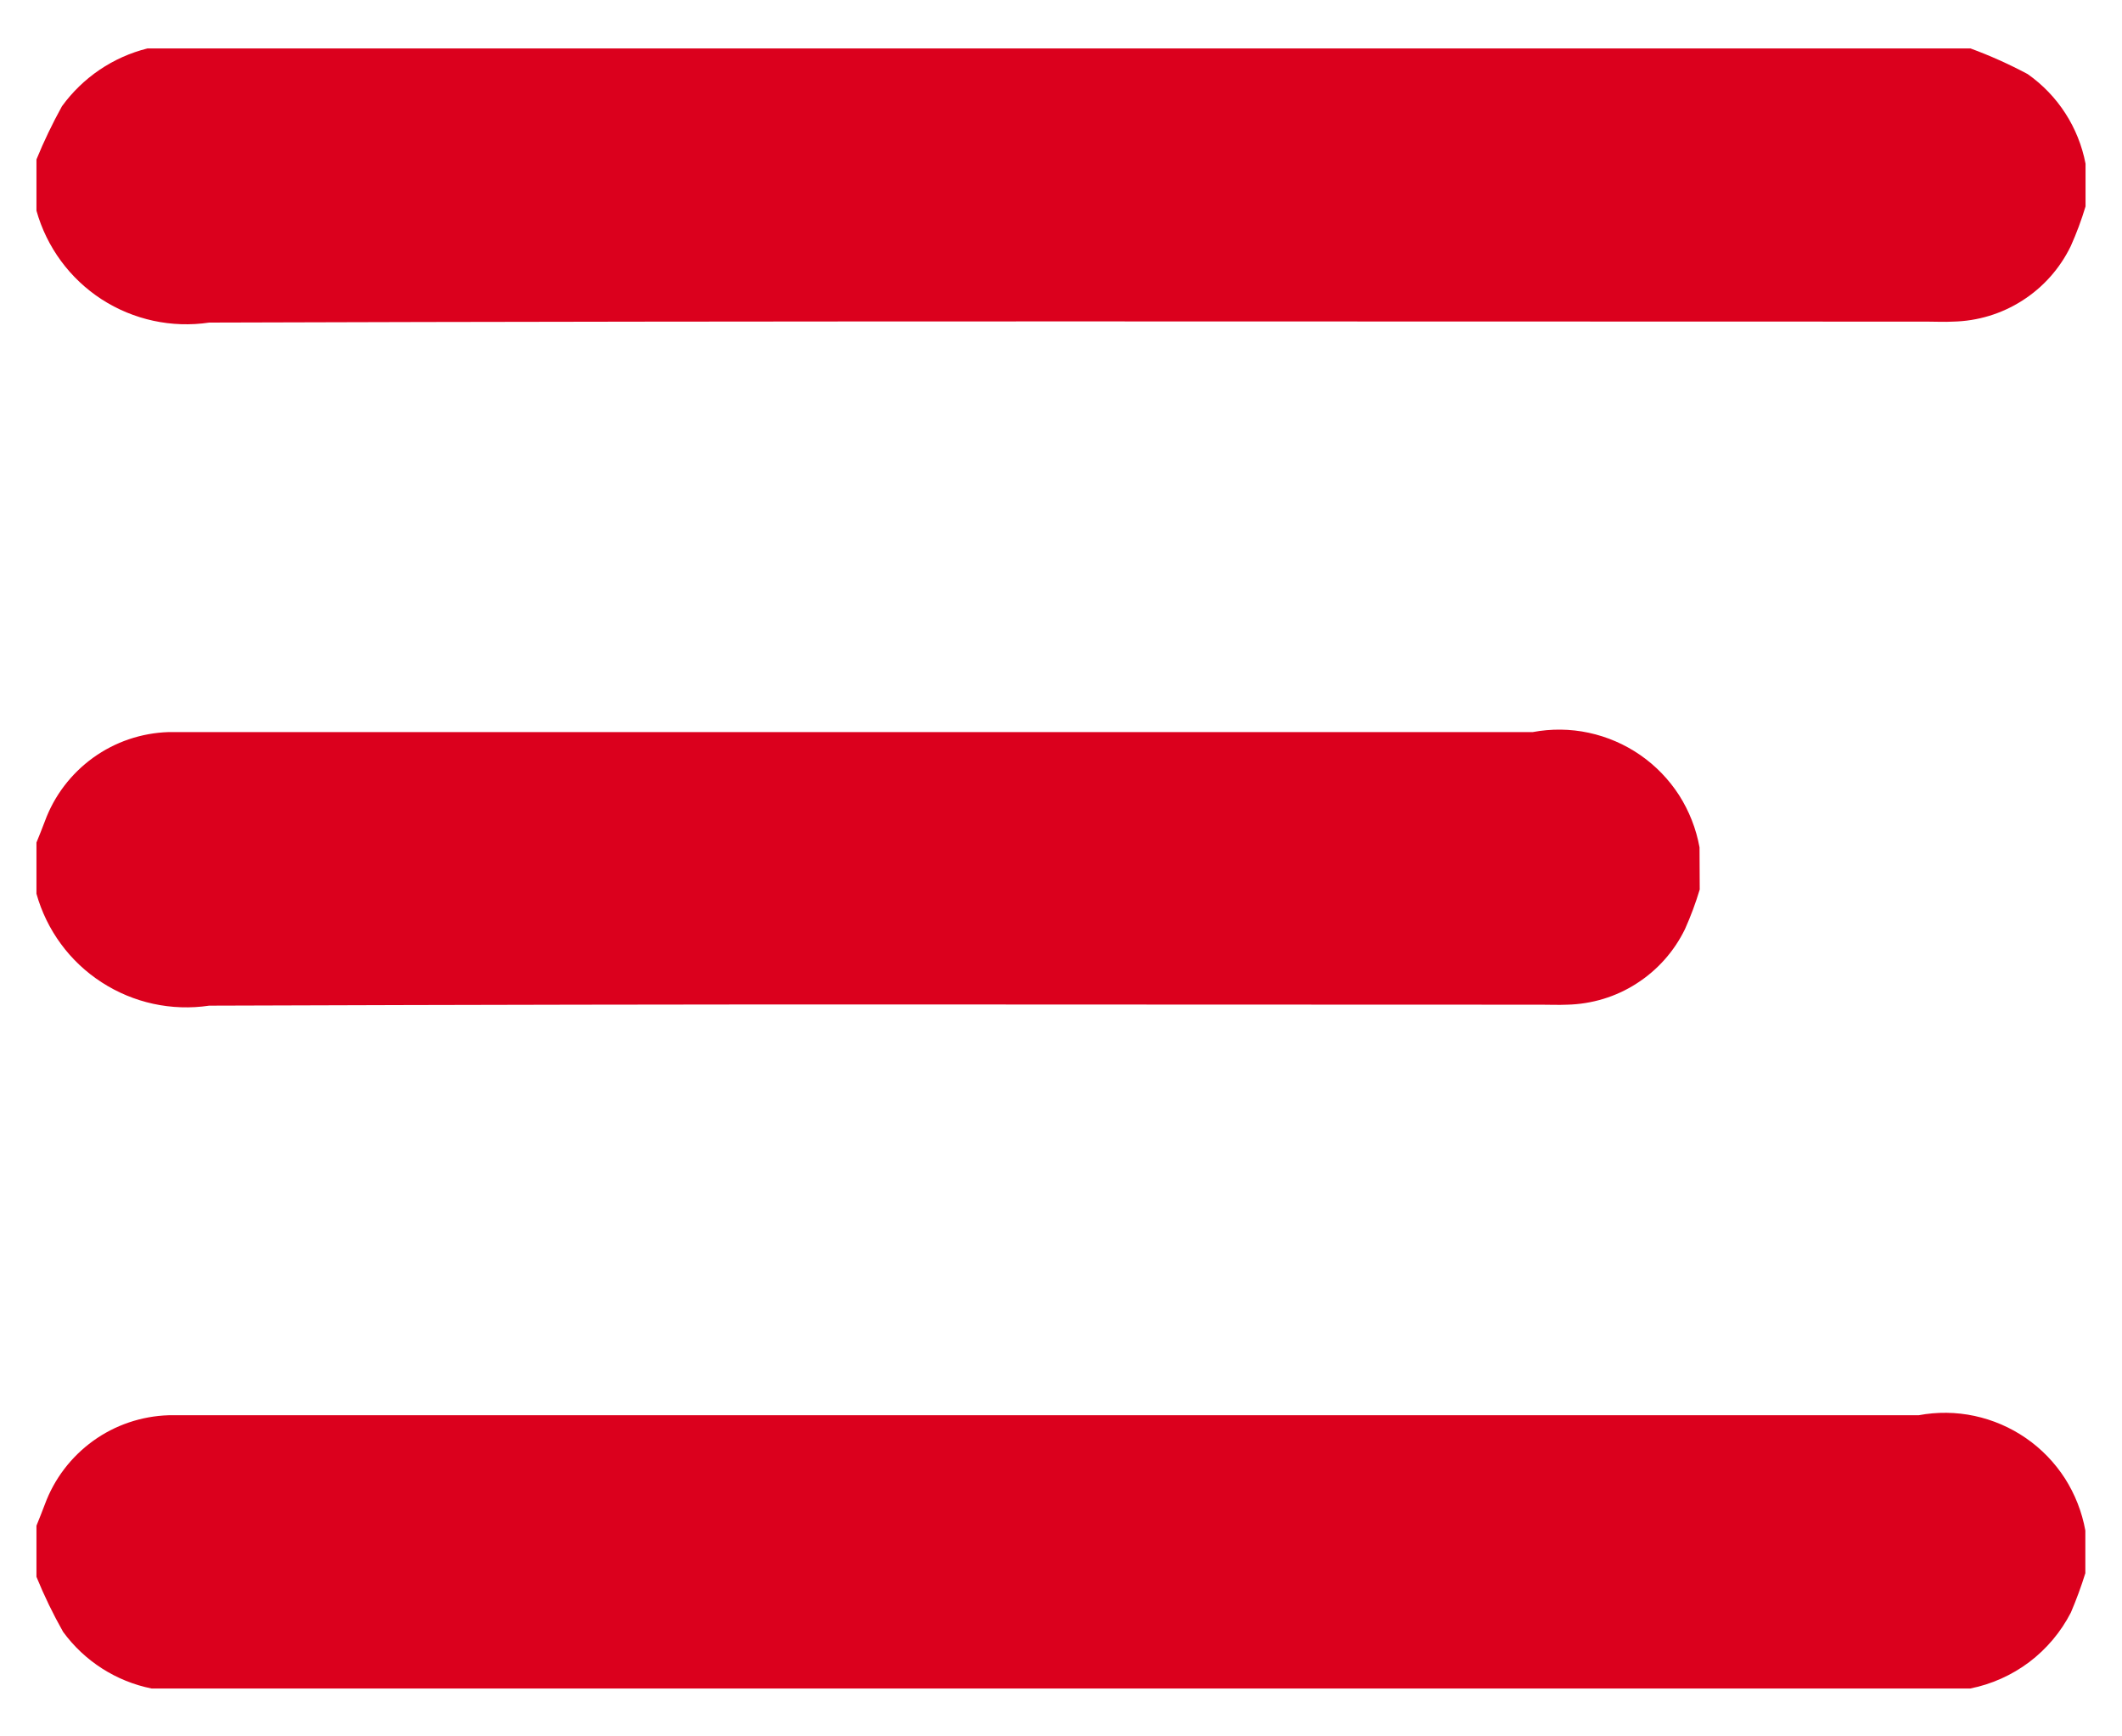 <svg width="22" height="18" viewBox="0 0 22 18" fill="none" xmlns="http://www.w3.org/2000/svg">
<path d="M21.622 2.14C21.58 2.28 21.529 2.417 21.469 2.551C21.357 2.782 21.184 2.977 20.968 3.115C20.753 3.253 20.503 3.329 20.247 3.334C20.159 3.339 20.07 3.334 19.982 3.334C14.044 3.334 8.107 3.325 2.169 3.344C1.78 3.402 1.384 3.316 1.054 3.103C0.724 2.889 0.484 2.562 0.378 2.184L0.378 1.653C0.455 1.464 0.544 1.28 0.642 1.102C0.858 0.804 1.172 0.591 1.529 0.502H20.429C20.633 0.577 20.831 0.666 21.022 0.768C21.335 0.988 21.55 1.321 21.622 1.697V2.14Z" fill="#DB001D"/>
<path d="M17.622 9.221C17.58 9.361 17.529 9.498 17.469 9.632C17.357 9.862 17.184 10.057 16.968 10.195C16.753 10.334 16.503 10.409 16.247 10.415C16.159 10.419 16.07 10.415 15.982 10.415C10.044 10.415 8.107 10.405 2.169 10.425C1.78 10.483 1.384 10.397 1.054 10.183C0.724 9.97 0.484 9.643 0.378 9.265L0.378 8.734C0.407 8.661 0.438 8.588 0.465 8.514C0.562 8.249 0.737 8.02 0.965 7.855C1.194 7.69 1.466 7.598 1.748 7.589C1.829 7.589 1.91 7.589 1.991 7.589H15.891C16.083 7.553 16.28 7.555 16.471 7.596C16.662 7.637 16.843 7.715 17.004 7.826C17.165 7.937 17.302 8.079 17.408 8.243C17.513 8.408 17.585 8.591 17.62 8.784L17.622 9.221Z" fill="#DB001D"/>
<path d="M0.378 15.816C0.407 15.742 0.438 15.669 0.465 15.595C0.562 15.331 0.737 15.102 0.965 14.937C1.194 14.772 1.466 14.68 1.748 14.671C1.829 14.671 1.91 14.671 1.991 14.671H19.891C20.083 14.635 20.28 14.637 20.471 14.678C20.662 14.719 20.843 14.797 21.004 14.908C21.165 15.019 21.302 15.161 21.408 15.325C21.513 15.49 21.585 15.673 21.62 15.866V16.308C21.577 16.447 21.527 16.582 21.47 16.716C21.367 16.917 21.219 17.093 21.038 17.23C20.857 17.366 20.647 17.46 20.425 17.504H1.573C1.204 17.43 0.876 17.22 0.654 16.916C0.55 16.732 0.458 16.542 0.378 16.346L0.378 15.816Z" fill="#DB001D"/>
</svg>
